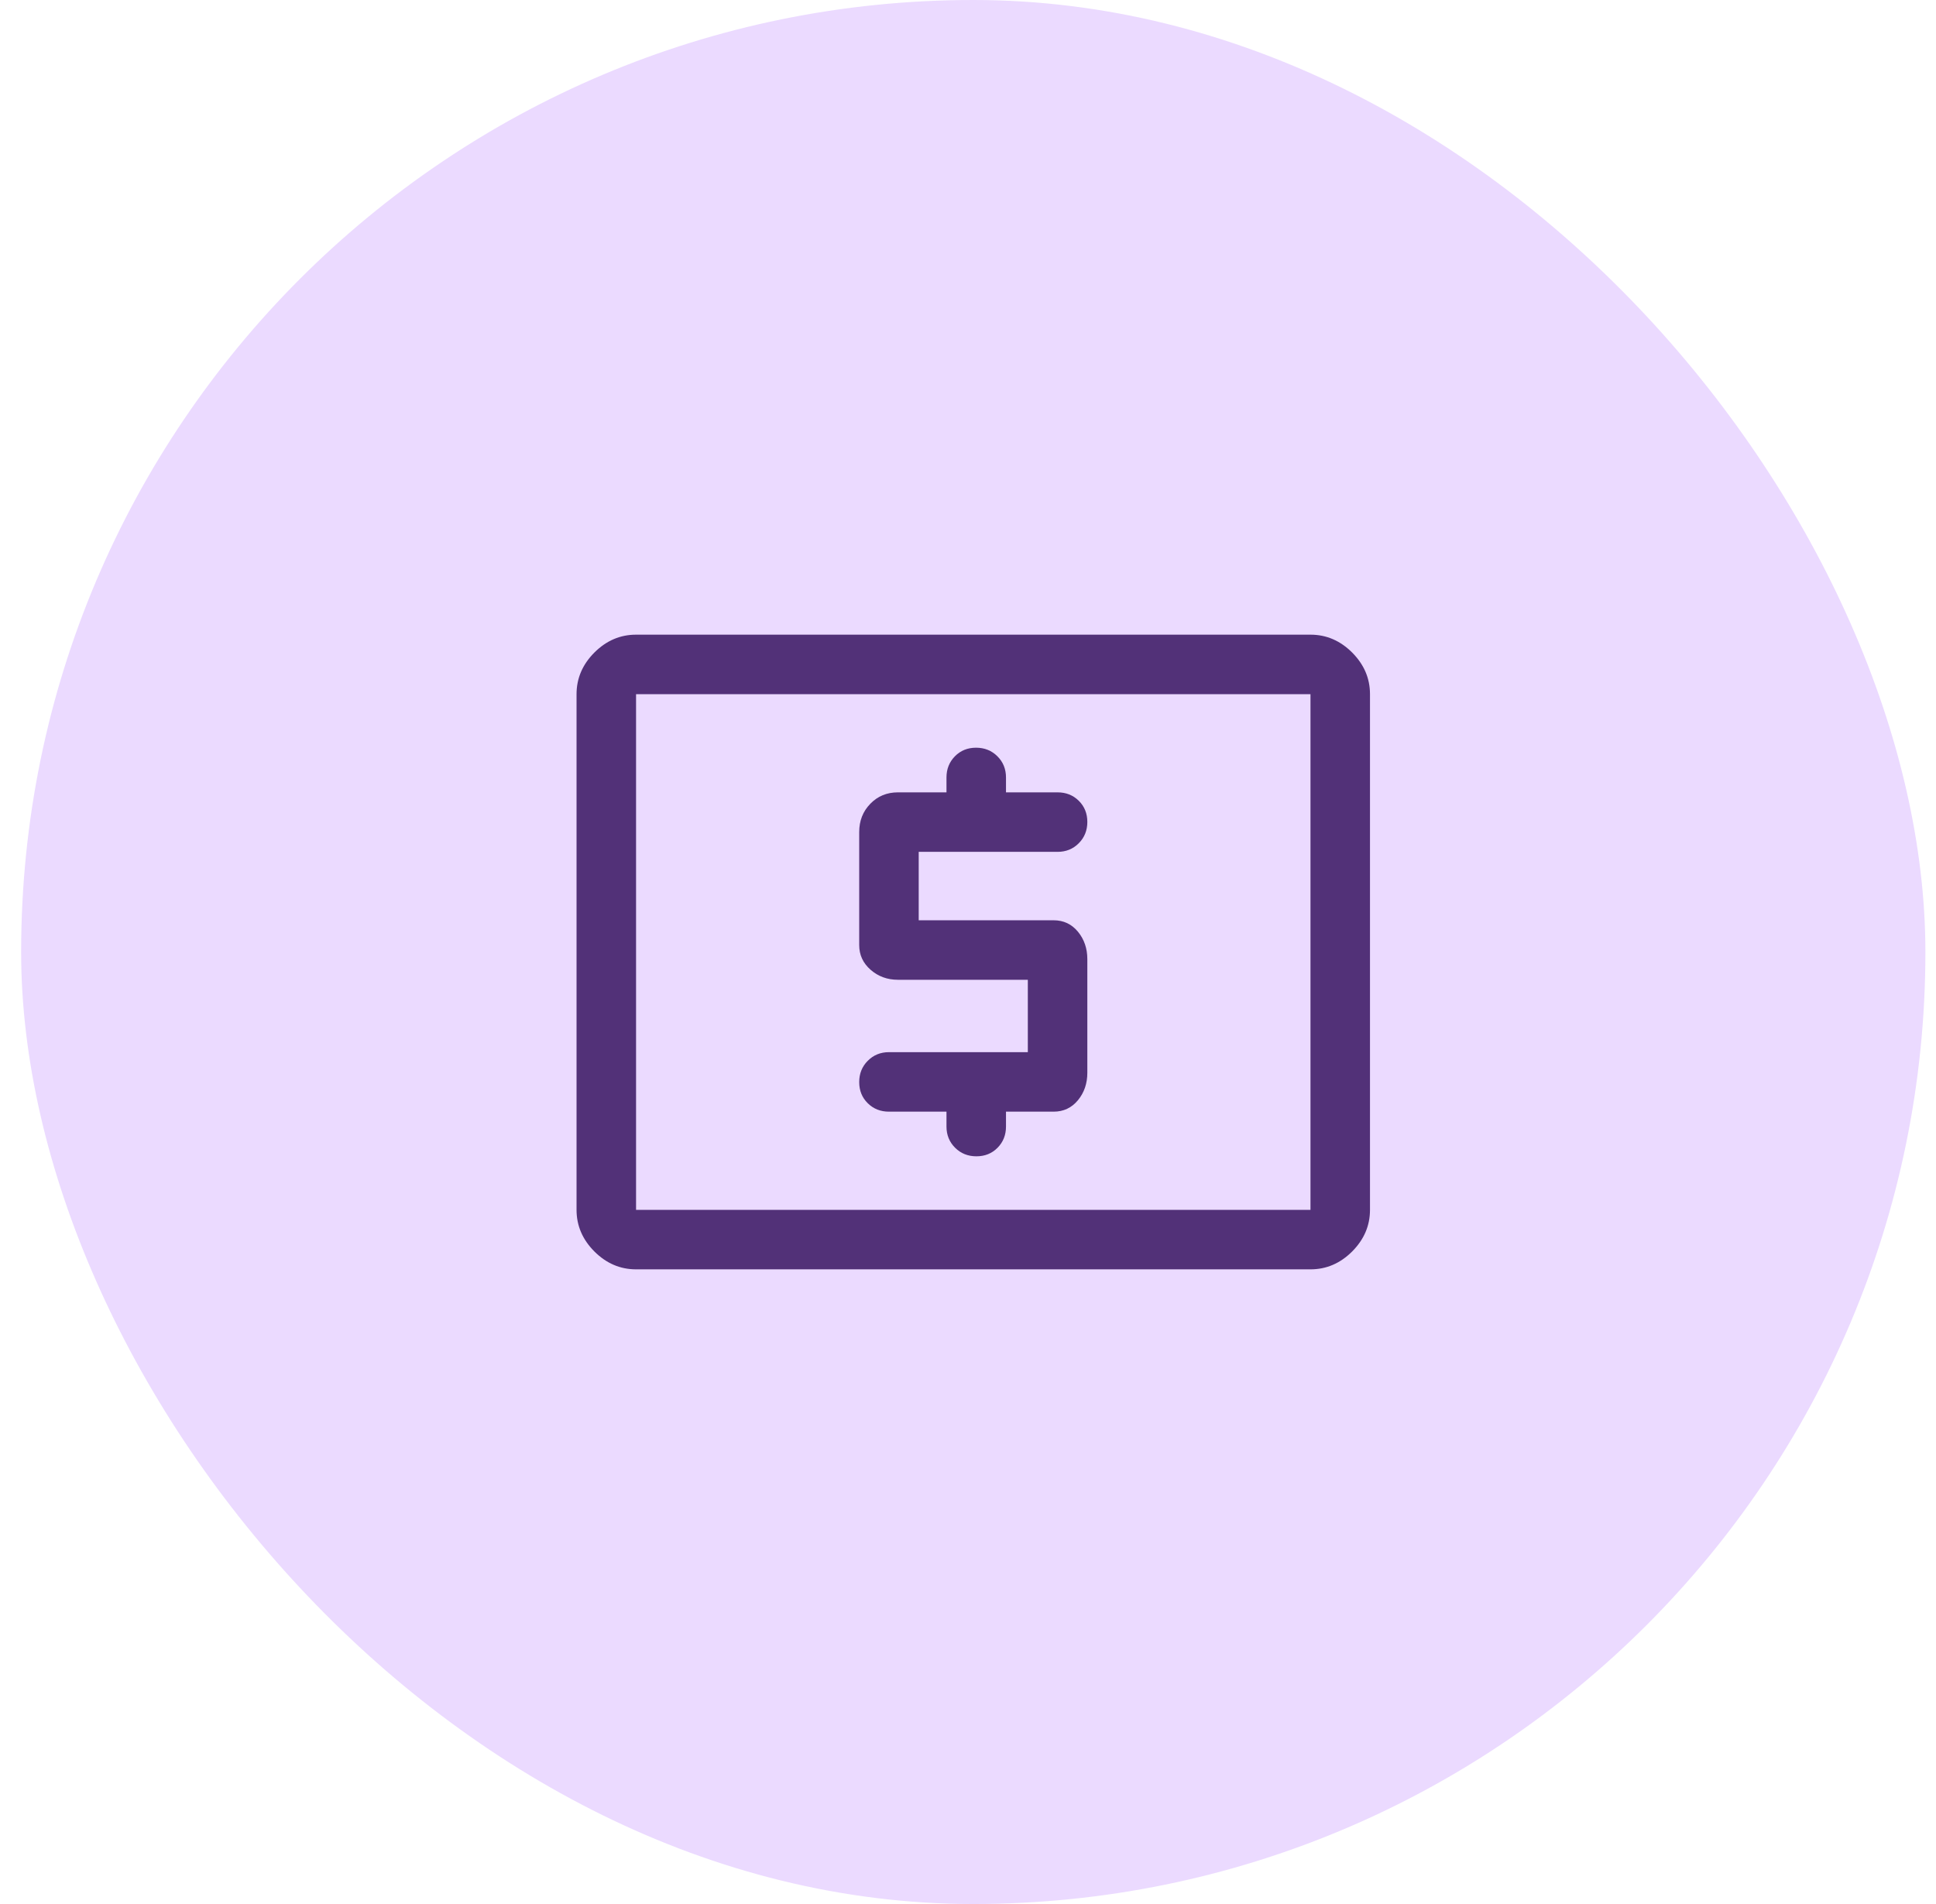 <svg width="61" height="60" viewBox="0 0 61 60" fill="none" xmlns="http://www.w3.org/2000/svg">
<rect x="0.666" width="60" height="60" rx="30" fill="#EBDAFF"/>
<mask id="mask0_9525_12802" style="mask-type:alpha" maskUnits="userSpaceOnUse" x="15" y="15" width="31" height="30">
<rect x="15.666" y="15" width="30" height="30" fill="#D9D9D9"/>
</mask>
<g mask="url(#mask0_9525_12802)">
<path d="M32.385 33.156H28.01C27.744 33.156 27.521 33.247 27.342 33.428C27.162 33.608 27.072 33.832 27.072 34.099C27.072 34.367 27.162 34.589 27.342 34.766C27.521 34.943 27.744 35.031 28.01 35.031H29.822V35.5C29.822 35.766 29.913 35.988 30.093 36.168C30.274 36.348 30.498 36.438 30.765 36.438C31.032 36.438 31.255 36.348 31.432 36.168C31.609 35.988 31.697 35.766 31.697 35.5V35.031H33.197C33.51 35.031 33.765 34.911 33.963 34.672C34.161 34.432 34.26 34.143 34.26 33.805V30.226C34.26 29.888 34.161 29.599 33.963 29.359C33.765 29.12 33.51 29 33.197 29H28.947V26.844H33.322C33.588 26.844 33.811 26.753 33.99 26.573C34.17 26.392 34.26 26.168 34.26 25.901C34.26 25.634 34.17 25.412 33.99 25.234C33.811 25.057 33.588 24.969 33.322 24.969H31.697V24.5C31.697 24.234 31.607 24.012 31.426 23.832C31.245 23.652 31.021 23.562 30.754 23.562C30.487 23.562 30.265 23.652 30.088 23.832C29.911 24.012 29.822 24.234 29.822 24.5V24.969H28.291C27.946 24.969 27.656 25.088 27.423 25.328C27.189 25.568 27.072 25.865 27.072 26.219V29.781C27.072 30.091 27.192 30.351 27.432 30.561C27.671 30.77 27.958 30.875 28.291 30.875H32.385V33.156ZM20.041 40C19.541 40 19.104 39.812 18.729 39.438C18.354 39.062 18.166 38.625 18.166 38.125V21.875C18.166 21.375 18.354 20.938 18.729 20.562C19.104 20.188 19.541 20 20.041 20H41.291C41.791 20 42.228 20.188 42.603 20.562C42.978 20.938 43.166 21.375 43.166 21.875V38.125C43.166 38.625 42.978 39.062 42.603 39.438C42.228 39.812 41.791 40 41.291 40H20.041ZM20.041 38.125H41.291V21.875H20.041V38.125Z" fill="#523178"/>
</g>
</svg>
